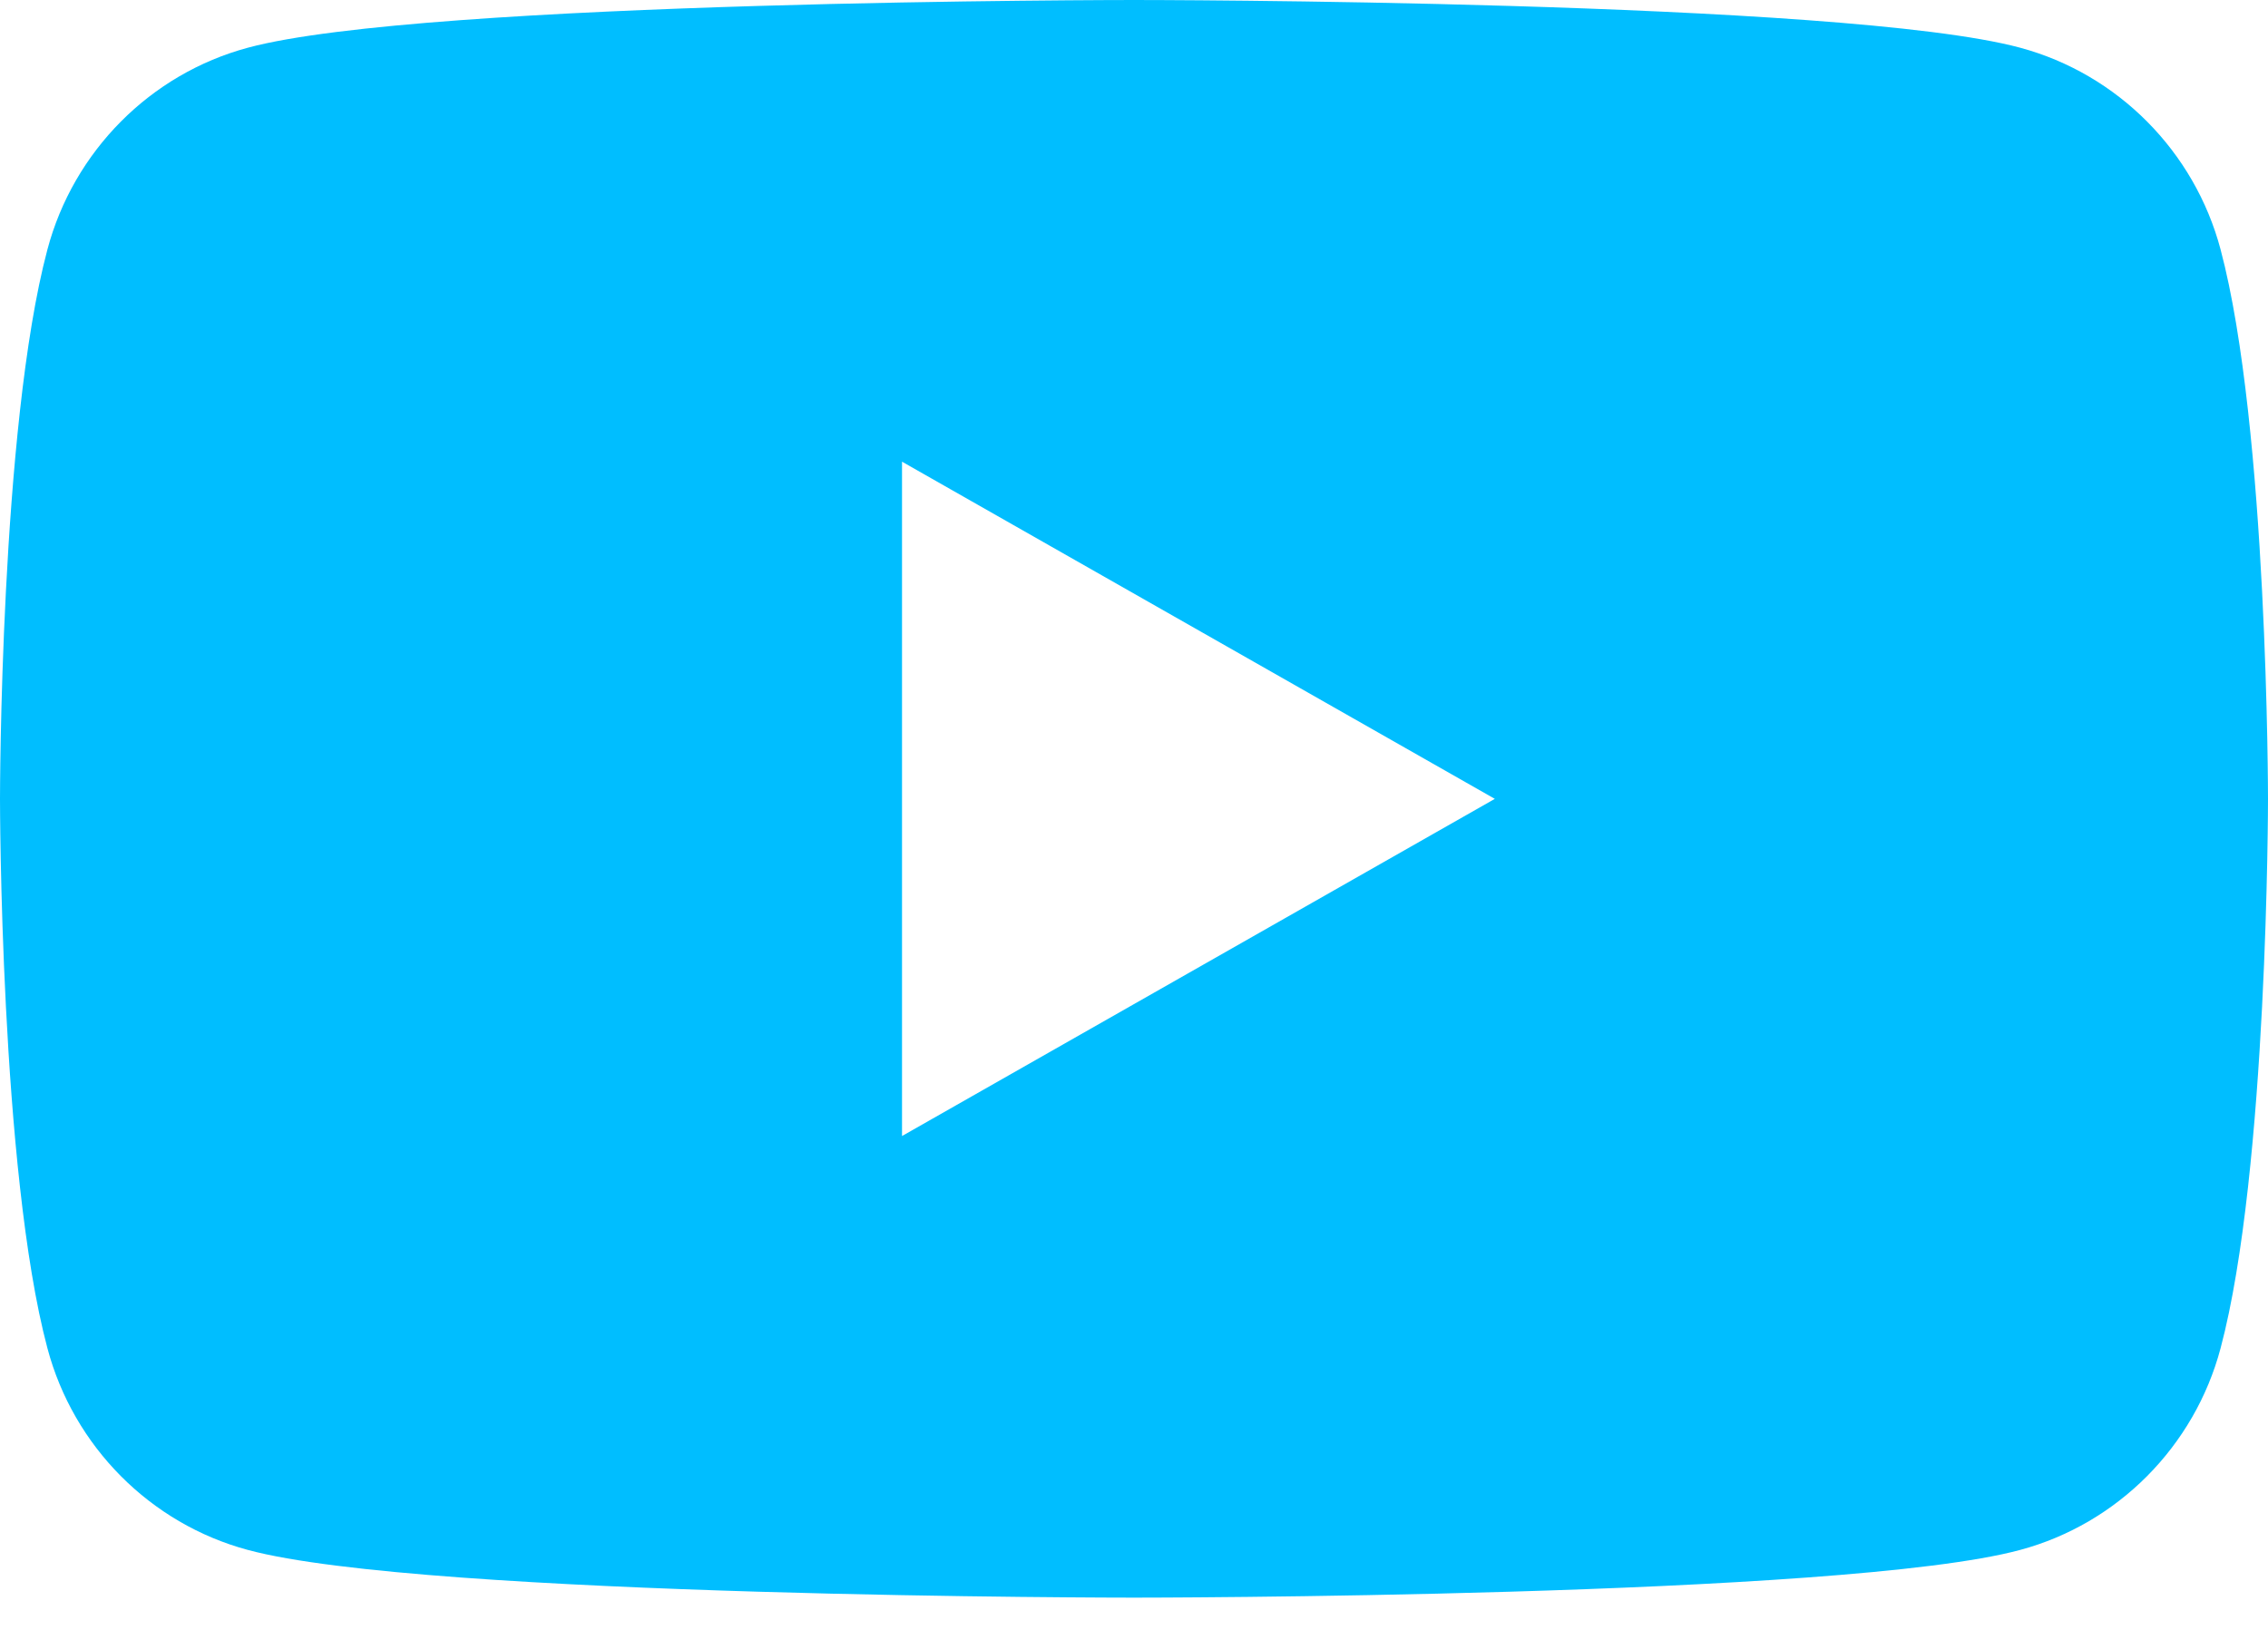 <?xml version="1.0" encoding="UTF-8"?>
<svg xmlns="http://www.w3.org/2000/svg" width="32" height="23" viewBox="0 0 32 23" fill="none">
  <path d="M31.331 3.521C30.963 2.135 29.879 1.044 28.502 0.673C26.006 -1.19209e-07 16 0 16 0C16 0 5.993 -1.19209e-07 3.498 0.673C2.121 1.043 1.037 2.135 0.669 3.521C0 6.033 0 11.273 0 11.273C0 11.273 0 16.514 0.669 19.025C1.037 20.411 2.121 21.502 3.498 21.872C5.994 22.545 16 22.545 16 22.545C16 22.545 26.007 22.545 28.502 21.872C29.879 21.502 30.963 20.41 31.331 19.025C32 16.513 32 11.273 32 11.273C32 11.273 32 6.033 31.331 3.521ZM12.727 16.031V6.515L21.091 11.273L12.727 16.031Z" fill="#00BEFF"></path>
</svg>
